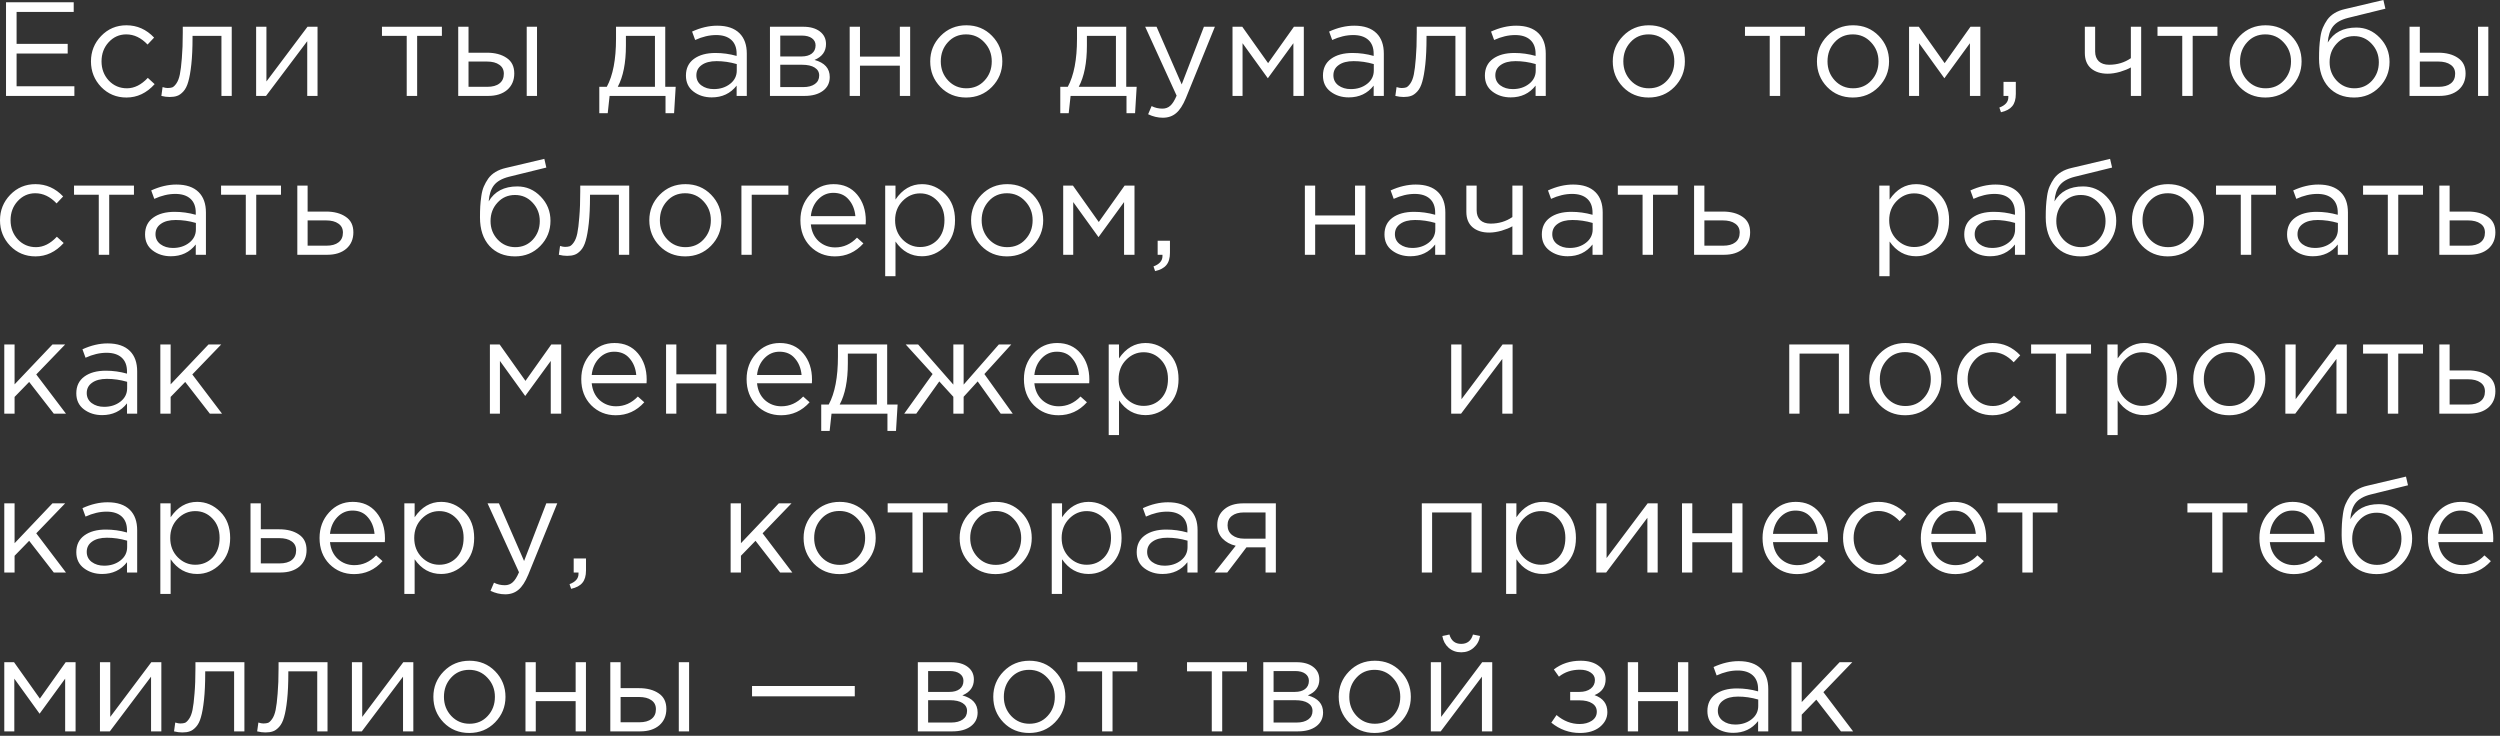 <?xml version="1.0" encoding="UTF-8"?> <svg xmlns="http://www.w3.org/2000/svg" width="299" height="88" viewBox="0 0 299 88" fill="none"><rect x="0" y="0" width="299" height="88" fill="#333333" stroke="none"/><path d="M0.72 11.472V0.272H8.816V1.424H1.984V5.248H8.096V6.4H1.984V10.32H8.896V11.472H0.72ZM15.119 11.664C13.924 11.664 12.916 11.243 12.095 10.4C11.284 9.547 10.879 8.528 10.879 7.344C10.879 6.16 11.284 5.147 12.095 4.304C12.916 3.451 13.924 3.024 15.119 3.024C16.399 3.024 17.503 3.515 18.431 4.496L17.647 5.328C16.879 4.517 16.031 4.112 15.103 4.112C14.271 4.112 13.567 4.427 12.991 5.056C12.426 5.675 12.143 6.437 12.143 7.344C12.143 8.24 12.431 9.003 13.007 9.632C13.594 10.251 14.319 10.56 15.183 10.56C16.068 10.56 16.9 10.144 17.679 9.312L18.495 10.064C17.535 11.131 16.41 11.664 15.119 11.664ZM20.292 11.6C19.972 11.6 19.641 11.557 19.3 11.472L19.444 10.416C19.689 10.491 19.886 10.528 20.036 10.528C20.27 10.528 20.462 10.501 20.612 10.448C20.761 10.384 20.921 10.229 21.092 9.984C21.273 9.728 21.412 9.371 21.508 8.912C21.604 8.453 21.684 7.803 21.748 6.96C21.822 6.117 21.86 5.093 21.86 3.888V3.2H27.716V11.472H26.484V4.288H23.028V4.48C23.028 5.739 22.98 6.811 22.884 7.696C22.788 8.581 22.665 9.275 22.516 9.776C22.377 10.277 22.18 10.667 21.924 10.944C21.668 11.221 21.417 11.397 21.172 11.472C20.937 11.557 20.644 11.6 20.292 11.6ZM30.633 11.472V3.2H31.865V9.744L36.777 3.2H37.977V11.472H36.745V4.928L31.817 11.472H30.633ZM48.643 11.472V4.288H45.683V3.2H52.851V4.288H49.891V11.472H48.643ZM54.803 11.472V3.2H56.035V6.304H58.243C59.203 6.304 59.987 6.512 60.595 6.928C61.203 7.333 61.507 7.952 61.507 8.784C61.507 9.605 61.224 10.261 60.659 10.752C60.094 11.232 59.337 11.472 58.387 11.472H54.803ZM56.035 10.384H58.275C58.904 10.384 59.39 10.251 59.731 9.984C60.083 9.717 60.259 9.328 60.259 8.816C60.259 8.347 60.078 7.989 59.715 7.744C59.363 7.488 58.867 7.36 58.227 7.36H56.035V10.384ZM62.995 11.472V3.2H64.227V11.472H62.995ZM71.676 13.536V10.384H72.572C73.308 9.029 73.676 7.115 73.676 4.64V3.2H79.564V10.384H80.812L80.62 13.536H79.596V11.472H72.908L72.684 13.536H71.676ZM73.884 10.384H78.332V4.288H74.86V5.44C74.86 7.52 74.534 9.168 73.884 10.384ZM85.125 11.648C84.282 11.648 83.557 11.419 82.949 10.96C82.341 10.501 82.037 9.861 82.037 9.04C82.037 8.176 82.357 7.509 82.997 7.04C83.637 6.571 84.496 6.336 85.573 6.336C86.426 6.336 87.269 6.453 88.101 6.688V6.432C88.101 5.707 87.888 5.152 87.461 4.768C87.034 4.384 86.432 4.192 85.653 4.192C84.842 4.192 84.005 4.389 83.141 4.784L82.773 3.776C83.797 3.307 84.8 3.072 85.781 3.072C86.954 3.072 87.845 3.376 88.453 3.984C89.029 4.56 89.317 5.371 89.317 6.416V11.472H88.101V10.24C87.365 11.179 86.373 11.648 85.125 11.648ZM85.365 10.656C86.133 10.656 86.784 10.448 87.317 10.032C87.85 9.616 88.117 9.083 88.117 8.432V7.664C87.306 7.429 86.501 7.312 85.701 7.312C84.944 7.312 84.352 7.467 83.925 7.776C83.498 8.075 83.285 8.485 83.285 9.008C83.285 9.509 83.482 9.909 83.877 10.208C84.282 10.507 84.778 10.656 85.365 10.656ZM92.087 11.472V3.2H96.087C96.908 3.2 97.564 3.387 98.055 3.76C98.545 4.133 98.791 4.635 98.791 5.264C98.791 6.149 98.332 6.784 97.415 7.168C98.631 7.499 99.239 8.181 99.239 9.216C99.239 9.909 98.967 10.459 98.423 10.864C97.879 11.269 97.148 11.472 96.231 11.472H92.087ZM93.319 10.416H96.071C96.657 10.416 97.121 10.293 97.463 10.048C97.804 9.803 97.975 9.461 97.975 9.024C97.975 8.619 97.793 8.304 97.431 8.08C97.079 7.856 96.572 7.744 95.911 7.744H93.319V10.416ZM93.319 6.752H95.863C96.375 6.752 96.78 6.64 97.079 6.416C97.388 6.181 97.543 5.851 97.543 5.424C97.543 5.072 97.399 4.789 97.111 4.576C96.823 4.363 96.417 4.256 95.895 4.256H93.319V6.752ZM101.622 11.472V3.2H102.854V6.768H107.622V3.2H108.854V11.472H107.622V7.856H102.854V11.472H101.622ZM118.63 10.4C117.798 11.243 116.769 11.664 115.542 11.664C114.315 11.664 113.291 11.243 112.47 10.4C111.659 9.557 111.254 8.539 111.254 7.344C111.254 6.16 111.665 5.147 112.486 4.304C113.318 3.451 114.347 3.024 115.574 3.024C116.801 3.024 117.825 3.445 118.646 4.288C119.467 5.131 119.878 6.149 119.878 7.344C119.878 8.528 119.462 9.547 118.63 10.4ZM115.574 10.56C116.459 10.56 117.185 10.251 117.75 9.632C118.326 9.013 118.614 8.251 118.614 7.344C118.614 6.448 118.315 5.685 117.718 5.056C117.131 4.427 116.406 4.112 115.542 4.112C114.657 4.112 113.931 4.427 113.366 5.056C112.801 5.675 112.518 6.437 112.518 7.344C112.518 8.24 112.811 9.003 113.398 9.632C113.985 10.251 114.71 10.56 115.574 10.56ZM126.81 13.536V10.384H127.706C128.442 9.029 128.81 7.115 128.81 4.64V3.2H134.698V10.384H135.946L135.754 13.536H134.73V11.472H128.042L127.818 13.536H126.81ZM129.018 10.384H133.466V4.288H129.994V5.44C129.994 7.52 129.669 9.168 129.018 10.384ZM139.076 14.08C138.478 14.08 137.892 13.941 137.316 13.664L137.732 12.688C138.126 12.891 138.558 12.992 139.028 12.992C139.401 12.992 139.716 12.875 139.972 12.64C140.228 12.416 140.478 12.016 140.724 11.44L136.964 3.2H138.324L141.332 10.096L143.988 3.2H145.3L141.828 11.744C141.476 12.587 141.086 13.184 140.66 13.536C140.233 13.899 139.705 14.08 139.076 14.08ZM147.409 11.472V3.2H148.577L151.665 7.552L154.753 3.2H155.937V11.472H154.689V5.168L151.633 9.36L148.609 5.168V11.472H147.409ZM161.314 11.648C160.471 11.648 159.746 11.419 159.138 10.96C158.53 10.501 158.226 9.861 158.226 9.04C158.226 8.176 158.546 7.509 159.186 7.04C159.826 6.571 160.685 6.336 161.762 6.336C162.615 6.336 163.458 6.453 164.29 6.688V6.432C164.29 5.707 164.077 5.152 163.65 4.768C163.223 4.384 162.621 4.192 161.842 4.192C161.031 4.192 160.194 4.389 159.33 4.784L158.962 3.776C159.986 3.307 160.989 3.072 161.97 3.072C163.143 3.072 164.034 3.376 164.642 3.984C165.218 4.56 165.506 5.371 165.506 6.416V11.472H164.29V10.24C163.554 11.179 162.562 11.648 161.314 11.648ZM161.554 10.656C162.322 10.656 162.973 10.448 163.506 10.032C164.039 9.616 164.306 9.083 164.306 8.432V7.664C163.495 7.429 162.69 7.312 161.89 7.312C161.133 7.312 160.541 7.467 160.114 7.776C159.687 8.075 159.474 8.485 159.474 9.008C159.474 9.509 159.671 9.909 160.066 10.208C160.471 10.507 160.967 10.656 161.554 10.656ZM167.876 11.6C167.556 11.6 167.225 11.557 166.884 11.472L167.028 10.416C167.273 10.491 167.47 10.528 167.62 10.528C167.854 10.528 168.046 10.501 168.196 10.448C168.345 10.384 168.505 10.229 168.676 9.984C168.857 9.728 168.996 9.371 169.092 8.912C169.188 8.453 169.268 7.803 169.332 6.96C169.406 6.117 169.444 5.093 169.444 3.888V3.2H175.3V11.472H174.068V4.288H170.612V4.48C170.612 5.739 170.564 6.811 170.468 7.696C170.372 8.581 170.249 9.275 170.1 9.776C169.961 10.277 169.764 10.667 169.508 10.944C169.252 11.221 169.001 11.397 168.756 11.472C168.521 11.557 168.228 11.6 167.876 11.6ZM180.681 11.648C179.838 11.648 179.113 11.419 178.505 10.96C177.897 10.501 177.593 9.861 177.593 9.04C177.593 8.176 177.913 7.509 178.553 7.04C179.193 6.571 180.052 6.336 181.129 6.336C181.982 6.336 182.825 6.453 183.657 6.688V6.432C183.657 5.707 183.444 5.152 183.017 4.768C182.59 4.384 181.988 4.192 181.209 4.192C180.398 4.192 179.561 4.389 178.697 4.784L178.329 3.776C179.353 3.307 180.356 3.072 181.337 3.072C182.51 3.072 183.401 3.376 184.009 3.984C184.585 4.56 184.873 5.371 184.873 6.416V11.472H183.657V10.24C182.921 11.179 181.929 11.648 180.681 11.648ZM180.921 10.656C181.689 10.656 182.34 10.448 182.873 10.032C183.406 9.616 183.673 9.083 183.673 8.432V7.664C182.862 7.429 182.057 7.312 181.257 7.312C180.5 7.312 179.908 7.467 179.481 7.776C179.054 8.075 178.841 8.485 178.841 9.008C178.841 9.509 179.038 9.909 179.433 10.208C179.838 10.507 180.334 10.656 180.921 10.656ZM200.263 10.4C199.431 11.243 198.402 11.664 197.175 11.664C195.948 11.664 194.924 11.243 194.103 10.4C193.292 9.557 192.887 8.539 192.887 7.344C192.887 6.16 193.298 5.147 194.119 4.304C194.951 3.451 195.98 3.024 197.207 3.024C198.434 3.024 199.458 3.445 200.279 4.288C201.1 5.131 201.511 6.149 201.511 7.344C201.511 8.528 201.095 9.547 200.263 10.4ZM197.207 10.56C198.092 10.56 198.818 10.251 199.383 9.632C199.959 9.013 200.247 8.251 200.247 7.344C200.247 6.448 199.948 5.685 199.351 5.056C198.764 4.427 198.039 4.112 197.175 4.112C196.29 4.112 195.564 4.427 194.999 5.056C194.434 5.675 194.151 6.437 194.151 7.344C194.151 8.24 194.444 9.003 195.031 9.632C195.618 10.251 196.343 10.56 197.207 10.56ZM211.659 11.472V4.288H208.699V3.2H215.867V4.288H212.907V11.472H211.659ZM224.683 10.4C223.851 11.243 222.822 11.664 221.595 11.664C220.369 11.664 219.345 11.243 218.523 10.4C217.713 9.557 217.307 8.539 217.307 7.344C217.307 6.16 217.718 5.147 218.539 4.304C219.371 3.451 220.401 3.024 221.627 3.024C222.854 3.024 223.878 3.445 224.699 4.288C225.521 5.131 225.931 6.149 225.931 7.344C225.931 8.528 225.515 9.547 224.683 10.4ZM221.627 10.56C222.513 10.56 223.238 10.251 223.803 9.632C224.379 9.013 224.667 8.251 224.667 7.344C224.667 6.448 224.369 5.685 223.771 5.056C223.185 4.427 222.459 4.112 221.595 4.112C220.71 4.112 219.985 4.427 219.419 5.056C218.854 5.675 218.571 6.437 218.571 7.344C218.571 8.24 218.865 9.003 219.451 9.632C220.038 10.251 220.763 10.56 221.627 10.56ZM228.323 11.472V3.2H229.491L232.579 7.552L235.667 3.2H236.851V11.472H235.603V5.168L232.547 9.36L229.523 5.168V11.472H228.323ZM239.316 13.424L239.124 12.864C239.839 12.597 240.196 12.187 240.196 11.632V11.472H239.62V9.792H241.092V11.232C241.092 11.872 240.948 12.363 240.66 12.704C240.383 13.045 239.935 13.285 239.316 13.424ZM254.851 11.472V8.064C254.52 8.256 254.088 8.432 253.555 8.592C253.022 8.741 252.531 8.816 252.083 8.816C251.251 8.816 250.584 8.603 250.083 8.176C249.592 7.749 249.347 7.136 249.347 6.336V3.2H250.579V6.16C250.579 6.651 250.723 7.04 251.011 7.328C251.31 7.605 251.72 7.744 252.243 7.744C253.224 7.744 254.094 7.483 254.851 6.96V3.2H256.083V11.472H254.851ZM260.997 11.472V4.288H258.037V3.2H265.205V4.288H262.245V11.472H260.997ZM274.021 10.4C273.189 11.243 272.16 11.664 270.933 11.664C269.707 11.664 268.683 11.243 267.861 10.4C267.051 9.557 266.645 8.539 266.645 7.344C266.645 6.16 267.056 5.147 267.877 4.304C268.709 3.451 269.739 3.024 270.965 3.024C272.192 3.024 273.216 3.445 274.037 4.288C274.859 5.131 275.269 6.149 275.269 7.344C275.269 8.528 274.853 9.547 274.021 10.4ZM270.965 10.56C271.851 10.56 272.576 10.251 273.141 9.632C273.717 9.013 274.005 8.251 274.005 7.344C274.005 6.448 273.707 5.685 273.109 5.056C272.523 4.427 271.797 4.112 270.933 4.112C270.048 4.112 269.323 4.427 268.757 5.056C268.192 5.675 267.909 6.437 267.909 7.344C267.909 8.24 268.203 9.003 268.789 9.632C269.376 10.251 270.101 10.56 270.965 10.56ZM281.549 11.664C280.28 11.664 279.261 11.248 278.493 10.416C277.736 9.573 277.357 8.437 277.357 7.008C277.357 6.485 277.368 6.043 277.389 5.68C277.41 5.307 277.453 4.896 277.517 4.448C277.581 4 277.682 3.616 277.821 3.296C277.96 2.976 278.136 2.661 278.349 2.352C278.573 2.043 278.861 1.781 279.213 1.568C279.565 1.355 279.976 1.195 280.445 1.088L285.053 -7.62939e-05L285.293 1.04L280.813 2.144C279.981 2.357 279.384 2.699 279.021 3.168C278.669 3.627 278.461 4.267 278.397 5.088C279.101 3.893 280.242 3.296 281.821 3.296C282.909 3.296 283.842 3.701 284.621 4.512C285.4 5.312 285.789 6.277 285.789 7.408C285.789 8.581 285.384 9.584 284.573 10.416C283.762 11.248 282.754 11.664 281.549 11.664ZM281.581 10.56C282.424 10.56 283.122 10.261 283.677 9.664C284.232 9.056 284.509 8.315 284.509 7.44C284.509 6.576 284.221 5.84 283.645 5.232C283.08 4.624 282.381 4.32 281.549 4.32C280.706 4.32 280.008 4.624 279.453 5.232C278.898 5.829 278.621 6.565 278.621 7.44C278.621 8.304 278.904 9.04 279.469 9.648C280.045 10.256 280.749 10.56 281.581 10.56ZM288.18 11.472V3.2H289.412V6.304H291.62C292.58 6.304 293.364 6.512 293.972 6.928C294.58 7.333 294.884 7.952 294.884 8.784C294.884 9.605 294.602 10.261 294.036 10.752C293.471 11.232 292.714 11.472 291.764 11.472H288.18ZM289.412 10.384H291.652C292.282 10.384 292.767 10.251 293.108 9.984C293.46 9.717 293.636 9.328 293.636 8.816C293.636 8.347 293.455 7.989 293.092 7.744C292.74 7.488 292.244 7.36 291.604 7.36H289.412V10.384ZM296.372 11.472V3.2H297.604V11.472H296.372ZM4.24 30.664C3.046 30.664 2.038 30.243 1.216 29.4C0.406 28.547 0 27.528 0 26.344C0 25.16 0.406 24.147 1.216 23.304C2.038 22.451 3.046 22.024 4.24 22.024C5.52 22.024 6.624 22.515 7.552 23.496L6.768 24.328C6 23.517 5.152 23.112 4.224 23.112C3.392 23.112 2.688 23.427 2.112 24.056C1.547 24.675 1.264 25.437 1.264 26.344C1.264 27.24 1.552 28.003 2.128 28.632C2.715 29.251 3.44 29.56 4.304 29.56C5.19 29.56 6.022 29.144 6.8 28.312L7.616 29.064C6.656 30.131 5.531 30.664 4.24 30.664ZM11.813 30.472V23.288H8.853V22.2H16.021V23.288H13.061V30.472H11.813ZM20.437 30.648C19.594 30.648 18.869 30.419 18.261 29.96C17.653 29.501 17.349 28.861 17.349 28.04C17.349 27.176 17.669 26.509 18.309 26.04C18.949 25.571 19.808 25.336 20.885 25.336C21.738 25.336 22.581 25.453 23.413 25.688V25.432C23.413 24.707 23.2 24.152 22.773 23.768C22.346 23.384 21.744 23.192 20.965 23.192C20.154 23.192 19.317 23.389 18.453 23.784L18.085 22.776C19.109 22.307 20.111 22.072 21.093 22.072C22.266 22.072 23.157 22.376 23.765 22.984C24.341 23.56 24.629 24.371 24.629 25.416V30.472H23.413V29.24C22.677 30.179 21.685 30.648 20.437 30.648ZM20.677 29.656C21.445 29.656 22.096 29.448 22.629 29.032C23.162 28.616 23.429 28.083 23.429 27.432V26.664C22.618 26.429 21.813 26.312 21.013 26.312C20.256 26.312 19.663 26.467 19.237 26.776C18.81 27.075 18.597 27.485 18.597 28.008C18.597 28.509 18.794 28.909 19.189 29.208C19.594 29.507 20.09 29.656 20.677 29.656ZM29.398 30.472V23.288H26.439V22.2H33.606V23.288H30.646V30.472H29.398ZM35.559 30.472V22.2H36.791V25.304H38.998C39.959 25.304 40.742 25.512 41.35 25.928C41.959 26.333 42.263 26.952 42.263 27.784C42.263 28.605 41.98 29.261 41.414 29.752C40.849 30.232 40.092 30.472 39.142 30.472H35.559ZM36.791 29.384H39.031C39.66 29.384 40.145 29.251 40.486 28.984C40.839 28.717 41.014 28.328 41.014 27.816C41.014 27.347 40.833 26.989 40.471 26.744C40.118 26.488 39.623 26.36 38.983 26.36H36.791V29.384ZM61.597 30.664C60.328 30.664 59.309 30.248 58.541 29.416C57.784 28.573 57.406 27.437 57.406 26.008C57.406 25.485 57.416 25.043 57.438 24.68C57.459 24.307 57.502 23.896 57.566 23.448C57.63 23 57.731 22.616 57.87 22.296C58.008 21.976 58.184 21.661 58.398 21.352C58.621 21.043 58.91 20.781 59.261 20.568C59.614 20.355 60.024 20.195 60.493 20.088L65.102 19L65.341 20.04L60.861 21.144C60.029 21.357 59.432 21.699 59.069 22.168C58.718 22.627 58.51 23.267 58.446 24.088C59.15 22.893 60.291 22.296 61.87 22.296C62.958 22.296 63.891 22.701 64.669 23.512C65.448 24.312 65.838 25.277 65.838 26.408C65.838 27.581 65.432 28.584 64.621 29.416C63.811 30.248 62.803 30.664 61.597 30.664ZM61.63 29.56C62.472 29.56 63.171 29.261 63.725 28.664C64.28 28.056 64.558 27.315 64.558 26.44C64.558 25.576 64.269 24.84 63.694 24.232C63.128 23.624 62.429 23.32 61.597 23.32C60.755 23.32 60.056 23.624 59.502 24.232C58.947 24.829 58.669 25.565 58.669 26.44C58.669 27.304 58.952 28.04 59.517 28.648C60.093 29.256 60.797 29.56 61.63 29.56ZM67.829 30.6C67.509 30.6 67.178 30.557 66.837 30.472L66.981 29.416C67.226 29.491 67.424 29.528 67.573 29.528C67.808 29.528 68 29.501 68.149 29.448C68.298 29.384 68.458 29.229 68.629 28.984C68.81 28.728 68.949 28.371 69.045 27.912C69.141 27.453 69.221 26.803 69.285 25.96C69.36 25.117 69.397 24.093 69.397 22.888V22.2H75.253V30.472H74.021V23.288H70.565V23.48C70.565 24.739 70.517 25.811 70.421 26.696C70.325 27.581 70.202 28.275 70.053 28.776C69.914 29.277 69.717 29.667 69.461 29.944C69.205 30.221 68.954 30.397 68.709 30.472C68.474 30.557 68.181 30.6 67.829 30.6ZM85.034 29.4C84.202 30.243 83.173 30.664 81.946 30.664C80.719 30.664 79.695 30.243 78.874 29.4C78.064 28.557 77.658 27.539 77.658 26.344C77.658 25.16 78.069 24.147 78.89 23.304C79.722 22.451 80.751 22.024 81.978 22.024C83.205 22.024 84.229 22.445 85.05 23.288C85.871 24.131 86.282 25.149 86.282 26.344C86.282 27.528 85.866 28.547 85.034 29.4ZM81.978 29.56C82.864 29.56 83.589 29.251 84.154 28.632C84.73 28.013 85.018 27.251 85.018 26.344C85.018 25.448 84.719 24.685 84.122 24.056C83.535 23.427 82.81 23.112 81.946 23.112C81.061 23.112 80.335 23.427 79.77 24.056C79.205 24.675 78.922 25.437 78.922 26.344C78.922 27.24 79.216 28.003 79.802 28.632C80.389 29.251 81.114 29.56 81.978 29.56ZM88.674 30.472V22.2H94.29V23.288H89.906V30.472H88.674ZM99.856 30.664C98.694 30.664 97.712 30.264 96.912 29.464C96.123 28.653 95.728 27.613 95.728 26.344C95.728 25.139 96.107 24.12 96.864 23.288C97.621 22.445 98.566 22.024 99.696 22.024C100.88 22.024 101.819 22.44 102.512 23.272C103.205 24.104 103.552 25.149 103.552 26.408C103.552 26.568 103.547 26.712 103.536 26.84H96.976C97.061 27.683 97.376 28.355 97.92 28.856C98.475 29.347 99.131 29.592 99.888 29.592C100.88 29.592 101.749 29.203 102.496 28.424L103.264 29.112C102.336 30.147 101.2 30.664 99.856 30.664ZM96.976 25.848H102.304C102.229 25.048 101.963 24.387 101.504 23.864C101.056 23.331 100.443 23.064 99.664 23.064C98.96 23.064 98.358 23.325 97.856 23.848C97.355 24.371 97.061 25.037 96.976 25.848ZM105.869 33.032V22.2H107.101V23.864C107.933 22.637 108.989 22.024 110.269 22.024C111.325 22.024 112.248 22.419 113.037 23.208C113.826 23.987 114.221 25.032 114.221 26.344C114.221 27.635 113.826 28.675 113.037 29.464C112.248 30.253 111.325 30.648 110.269 30.648C108.968 30.648 107.912 30.061 107.101 28.888V33.032H105.869ZM110.045 29.544C110.877 29.544 111.57 29.256 112.125 28.68C112.68 28.093 112.957 27.309 112.957 26.328C112.957 25.379 112.674 24.611 112.109 24.024C111.544 23.427 110.856 23.128 110.045 23.128C109.245 23.128 108.546 23.432 107.949 24.04C107.352 24.648 107.053 25.416 107.053 26.344C107.053 27.272 107.352 28.04 107.949 28.648C108.546 29.245 109.245 29.544 110.045 29.544ZM123.518 29.4C122.686 30.243 121.657 30.664 120.43 30.664C119.203 30.664 118.179 30.243 117.358 29.4C116.547 28.557 116.142 27.539 116.142 26.344C116.142 25.16 116.553 24.147 117.374 23.304C118.206 22.451 119.235 22.024 120.462 22.024C121.689 22.024 122.713 22.445 123.534 23.288C124.355 24.131 124.766 25.149 124.766 26.344C124.766 27.528 124.35 28.547 123.518 29.4ZM120.462 29.56C121.347 29.56 122.073 29.251 122.638 28.632C123.214 28.013 123.502 27.251 123.502 26.344C123.502 25.448 123.203 24.685 122.606 24.056C122.019 23.427 121.294 23.112 120.43 23.112C119.545 23.112 118.819 23.427 118.254 24.056C117.689 24.675 117.406 25.437 117.406 26.344C117.406 27.24 117.699 28.003 118.286 28.632C118.873 29.251 119.598 29.56 120.462 29.56ZM127.158 30.472V22.2H128.326L131.414 26.552L134.502 22.2H135.686V30.472H134.438V24.168L131.382 28.36L128.358 24.168V30.472H127.158ZM138.151 32.424L137.959 31.864C138.674 31.597 139.031 31.187 139.031 30.632V30.472H138.455V28.792H139.927V30.232C139.927 30.872 139.783 31.363 139.495 31.704C139.218 32.045 138.77 32.285 138.151 32.424ZM156.062 30.472V22.2H157.294V25.768H162.062V22.2H163.294V30.472H162.062V26.856H157.294V30.472H156.062ZM168.671 30.648C167.828 30.648 167.103 30.419 166.495 29.96C165.887 29.501 165.583 28.861 165.583 28.04C165.583 27.176 165.903 26.509 166.543 26.04C167.183 25.571 168.041 25.336 169.119 25.336C169.972 25.336 170.815 25.453 171.647 25.688V25.432C171.647 24.707 171.433 24.152 171.007 23.768C170.58 23.384 169.977 23.192 169.199 23.192C168.388 23.192 167.551 23.389 166.687 23.784L166.319 22.776C167.343 22.307 168.345 22.072 169.327 22.072C170.5 22.072 171.391 22.376 171.999 22.984C172.575 23.56 172.863 24.371 172.863 25.416V30.472H171.647V29.24C170.911 30.179 169.919 30.648 168.671 30.648ZM168.911 29.656C169.679 29.656 170.329 29.448 170.863 29.032C171.396 28.616 171.663 28.083 171.663 27.432V26.664C170.852 26.429 170.047 26.312 169.247 26.312C168.489 26.312 167.897 26.467 167.471 26.776C167.044 27.075 166.831 27.485 166.831 28.008C166.831 28.509 167.028 28.909 167.423 29.208C167.828 29.507 168.324 29.656 168.911 29.656ZM180.88 30.472V27.064C180.55 27.256 180.118 27.432 179.584 27.592C179.051 27.741 178.56 27.816 178.112 27.816C177.28 27.816 176.614 27.603 176.112 27.176C175.622 26.749 175.376 26.136 175.376 25.336V22.2H176.608V25.16C176.608 25.651 176.752 26.04 177.04 26.328C177.339 26.605 177.75 26.744 178.272 26.744C179.254 26.744 180.123 26.483 180.88 25.96V22.2H182.112V30.472H180.88ZM187.491 30.648C186.648 30.648 185.923 30.419 185.315 29.96C184.707 29.501 184.403 28.861 184.403 28.04C184.403 27.176 184.723 26.509 185.363 26.04C186.003 25.571 186.861 25.336 187.939 25.336C188.792 25.336 189.635 25.453 190.467 25.688V25.432C190.467 24.707 190.253 24.152 189.827 23.768C189.4 23.384 188.797 23.192 188.019 23.192C187.208 23.192 186.371 23.389 185.507 23.784L185.139 22.776C186.163 22.307 187.165 22.072 188.147 22.072C189.32 22.072 190.211 22.376 190.819 22.984C191.395 23.56 191.683 24.371 191.683 25.416V30.472H190.467V29.24C189.731 30.179 188.739 30.648 187.491 30.648ZM187.731 29.656C188.499 29.656 189.149 29.448 189.683 29.032C190.216 28.616 190.483 28.083 190.483 27.432V26.664C189.672 26.429 188.867 26.312 188.067 26.312C187.309 26.312 186.717 26.467 186.291 26.776C185.864 27.075 185.651 27.485 185.651 28.008C185.651 28.509 185.848 28.909 186.243 29.208C186.648 29.507 187.144 29.656 187.731 29.656ZM196.452 30.472V23.288H193.492V22.2H200.66V23.288H197.7V30.472H196.452ZM202.612 30.472V22.2H203.844V25.304H206.052C207.012 25.304 207.796 25.512 208.404 25.928C209.012 26.333 209.316 26.952 209.316 27.784C209.316 28.605 209.034 29.261 208.468 29.752C207.903 30.232 207.146 30.472 206.196 30.472H202.612ZM203.844 29.384H206.084C206.714 29.384 207.199 29.251 207.54 28.984C207.892 28.717 208.068 28.328 208.068 27.816C208.068 27.347 207.887 26.989 207.524 26.744C207.172 26.488 206.676 26.36 206.036 26.36H203.844V29.384ZM224.763 33.032V22.2H225.995V23.864C226.827 22.637 227.883 22.024 229.163 22.024C230.219 22.024 231.142 22.419 231.931 23.208C232.721 23.987 233.115 25.032 233.115 26.344C233.115 27.635 232.721 28.675 231.931 29.464C231.142 30.253 230.219 30.648 229.163 30.648C227.862 30.648 226.806 30.061 225.995 28.888V33.032H224.763ZM228.939 29.544C229.771 29.544 230.465 29.256 231.019 28.68C231.574 28.093 231.851 27.309 231.851 26.328C231.851 25.379 231.569 24.611 231.003 24.024C230.438 23.427 229.75 23.128 228.939 23.128C228.139 23.128 227.441 23.432 226.843 24.04C226.246 24.648 225.947 25.416 225.947 26.344C225.947 27.272 226.246 28.04 226.843 28.648C227.441 29.245 228.139 29.544 228.939 29.544ZM238.012 30.648C237.17 30.648 236.444 30.419 235.836 29.96C235.228 29.501 234.924 28.861 234.924 28.04C234.924 27.176 235.244 26.509 235.884 26.04C236.524 25.571 237.383 25.336 238.46 25.336C239.314 25.336 240.156 25.453 240.988 25.688V25.432C240.988 24.707 240.775 24.152 240.348 23.768C239.922 23.384 239.319 23.192 238.54 23.192C237.73 23.192 236.892 23.389 236.028 23.784L235.66 22.776C236.684 22.307 237.687 22.072 238.668 22.072C239.842 22.072 240.732 22.376 241.34 22.984C241.916 23.56 242.204 24.371 242.204 25.416V30.472H240.988V29.24C240.252 30.179 239.26 30.648 238.012 30.648ZM238.252 29.656C239.02 29.656 239.671 29.448 240.204 29.032C240.738 28.616 241.004 28.083 241.004 27.432V26.664C240.194 26.429 239.388 26.312 238.588 26.312C237.831 26.312 237.239 26.467 236.812 26.776C236.386 27.075 236.172 27.485 236.172 28.008C236.172 28.509 236.37 28.909 236.764 29.208C237.17 29.507 237.666 29.656 238.252 29.656ZM248.862 30.664C247.593 30.664 246.574 30.248 245.806 29.416C245.049 28.573 244.67 27.437 244.67 26.008C244.67 25.485 244.681 25.043 244.702 24.68C244.723 24.307 244.766 23.896 244.83 23.448C244.894 23 244.995 22.616 245.134 22.296C245.273 21.976 245.449 21.661 245.662 21.352C245.886 21.043 246.174 20.781 246.526 20.568C246.878 20.355 247.289 20.195 247.758 20.088L252.366 19L252.606 20.04L248.126 21.144C247.294 21.357 246.697 21.699 246.334 22.168C245.982 22.627 245.774 23.267 245.71 24.088C246.414 22.893 247.555 22.296 249.134 22.296C250.222 22.296 251.155 22.701 251.934 23.512C252.713 24.312 253.102 25.277 253.102 26.408C253.102 27.581 252.697 28.584 251.886 29.416C251.075 30.248 250.067 30.664 248.862 30.664ZM248.894 29.56C249.737 29.56 250.435 29.261 250.99 28.664C251.545 28.056 251.822 27.315 251.822 26.44C251.822 25.576 251.534 24.84 250.958 24.232C250.393 23.624 249.694 23.32 248.862 23.32C248.019 23.32 247.321 23.624 246.766 24.232C246.211 24.829 245.934 25.565 245.934 26.44C245.934 27.304 246.217 28.04 246.782 28.648C247.358 29.256 248.062 29.56 248.894 29.56ZM262.357 29.4C261.525 30.243 260.496 30.664 259.269 30.664C258.043 30.664 257.019 30.243 256.197 29.4C255.387 28.557 254.981 27.539 254.981 26.344C254.981 25.16 255.392 24.147 256.213 23.304C257.045 22.451 258.075 22.024 259.301 22.024C260.528 22.024 261.552 22.445 262.373 23.288C263.195 24.131 263.605 25.149 263.605 26.344C263.605 27.528 263.189 28.547 262.357 29.4ZM259.301 29.56C260.187 29.56 260.912 29.251 261.477 28.632C262.053 28.013 262.341 27.251 262.341 26.344C262.341 25.448 262.043 24.685 261.445 24.056C260.859 23.427 260.133 23.112 259.269 23.112C258.384 23.112 257.659 23.427 257.093 24.056C256.528 24.675 256.245 25.437 256.245 26.344C256.245 27.24 256.539 28.003 257.125 28.632C257.712 29.251 258.437 29.56 259.301 29.56ZM267.997 30.472V23.288H265.037V22.2H272.205V23.288H269.245V30.472H267.997ZM276.621 30.648C275.779 30.648 275.053 30.419 274.445 29.96C273.837 29.501 273.533 28.861 273.533 28.04C273.533 27.176 273.853 26.509 274.493 26.04C275.133 25.571 275.992 25.336 277.069 25.336C277.923 25.336 278.765 25.453 279.597 25.688V25.432C279.597 24.707 279.384 24.152 278.957 23.768C278.531 23.384 277.928 23.192 277.149 23.192C276.339 23.192 275.501 23.389 274.637 23.784L274.269 22.776C275.293 22.307 276.296 22.072 277.277 22.072C278.451 22.072 279.341 22.376 279.949 22.984C280.525 23.56 280.813 24.371 280.813 25.416V30.472H279.597V29.24C278.861 30.179 277.869 30.648 276.621 30.648ZM276.861 29.656C277.629 29.656 278.28 29.448 278.813 29.032C279.347 28.616 279.613 28.083 279.613 27.432V26.664C278.803 26.429 277.997 26.312 277.197 26.312C276.44 26.312 275.848 26.467 275.421 26.776C274.995 27.075 274.781 27.485 274.781 28.008C274.781 28.509 274.979 28.909 275.373 29.208C275.779 29.507 276.275 29.656 276.861 29.656ZM285.583 30.472V23.288H282.623V22.2H289.791V23.288H286.831V30.472H285.583ZM291.743 30.472V22.2H292.975V25.304H295.183C296.143 25.304 296.927 25.512 297.535 25.928C298.143 26.333 298.447 26.952 298.447 27.784C298.447 28.605 298.164 29.261 297.599 29.752C297.034 30.232 296.276 30.472 295.327 30.472H291.743ZM292.975 29.384H295.215C295.844 29.384 296.33 29.251 296.671 28.984C297.023 28.717 297.199 28.328 297.199 27.816C297.199 27.347 297.018 26.989 296.655 26.744C296.303 26.488 295.807 26.36 295.167 26.36H292.975V29.384ZM0.512 49.472V41.2H1.744V45.968L6.272 41.2H7.792L4.336 44.784L7.888 49.472H6.432L3.488 45.68L1.744 47.472V49.472H0.512ZM12.214 49.648C11.372 49.648 10.646 49.419 10.038 48.96C9.43 48.501 9.126 47.861 9.126 47.04C9.126 46.176 9.446 45.509 10.086 45.04C10.726 44.571 11.585 44.336 12.662 44.336C13.516 44.336 14.358 44.453 15.19 44.688V44.432C15.19 43.707 14.977 43.152 14.55 42.768C14.124 42.384 13.521 42.192 12.742 42.192C11.932 42.192 11.094 42.389 10.23 42.784L9.862 41.776C10.886 41.307 11.889 41.072 12.87 41.072C14.044 41.072 14.934 41.376 15.542 41.984C16.118 42.56 16.406 43.371 16.406 44.416V49.472H15.19V48.24C14.454 49.179 13.462 49.648 12.214 49.648ZM12.454 48.656C13.222 48.656 13.873 48.448 14.406 48.032C14.94 47.616 15.206 47.083 15.206 46.432V45.664C14.396 45.429 13.59 45.312 12.79 45.312C12.033 45.312 11.441 45.467 11.014 45.776C10.588 46.075 10.374 46.485 10.374 47.008C10.374 47.509 10.572 47.909 10.966 48.208C11.372 48.507 11.868 48.656 12.454 48.656ZM19.176 49.472V41.2H20.408V45.968L24.936 41.2H26.456L23 44.784L26.552 49.472H25.096L22.152 45.68L20.408 47.472V49.472H19.176ZM58.591 49.472V41.2H59.759L62.847 45.552L65.935 41.2H67.119V49.472H65.871V43.168L62.815 47.36L59.791 43.168V49.472H58.591ZM73.648 49.664C72.486 49.664 71.504 49.264 70.704 48.464C69.915 47.653 69.52 46.613 69.52 45.344C69.52 44.139 69.899 43.12 70.656 42.288C71.414 41.445 72.358 41.024 73.488 41.024C74.672 41.024 75.611 41.44 76.304 42.272C76.998 43.104 77.344 44.149 77.344 45.408C77.344 45.568 77.339 45.712 77.328 45.84H70.768C70.854 46.683 71.168 47.355 71.712 47.856C72.267 48.347 72.923 48.592 73.68 48.592C74.672 48.592 75.542 48.203 76.288 47.424L77.056 48.112C76.128 49.147 74.992 49.664 73.648 49.664ZM70.768 44.848H76.096C76.022 44.048 75.755 43.387 75.296 42.864C74.848 42.331 74.235 42.064 73.456 42.064C72.752 42.064 72.15 42.325 71.648 42.848C71.147 43.371 70.854 44.037 70.768 44.848ZM79.661 49.472V41.2H80.893V44.768H85.661V41.2H86.893V49.472H85.661V45.856H80.893V49.472H79.661ZM93.421 49.664C92.259 49.664 91.277 49.264 90.477 48.464C89.688 47.653 89.293 46.613 89.293 45.344C89.293 44.139 89.672 43.12 90.429 42.288C91.187 41.445 92.131 41.024 93.261 41.024C94.445 41.024 95.384 41.44 96.077 42.272C96.771 43.104 97.117 44.149 97.117 45.408C97.117 45.568 97.112 45.712 97.101 45.84H90.541C90.627 46.683 90.941 47.355 91.485 47.856C92.04 48.347 92.696 48.592 93.453 48.592C94.445 48.592 95.315 48.203 96.061 47.424L96.829 48.112C95.901 49.147 94.765 49.664 93.421 49.664ZM90.541 44.848H95.869C95.795 44.048 95.528 43.387 95.069 42.864C94.621 42.331 94.008 42.064 93.229 42.064C92.525 42.064 91.923 42.325 91.421 42.848C90.92 43.371 90.627 44.037 90.541 44.848ZM98.218 51.536V48.384H99.114C99.85 47.029 100.218 45.115 100.218 42.64V41.2H106.106V48.384H107.354L107.162 51.536H106.138V49.472H99.45L99.226 51.536H98.218ZM100.426 48.384H104.874V42.288H101.402V43.44C101.402 45.52 101.077 47.168 100.426 48.384ZM108.147 49.472L111.539 44.736L108.323 41.2H109.811L114.019 46V41.2H115.251V46L119.459 41.2H120.947L117.731 44.736L121.123 49.472H119.683L116.931 45.616L115.251 47.456V49.472H114.019V47.456L112.339 45.616L109.587 49.472H108.147ZM126.589 49.664C125.426 49.664 124.445 49.264 123.645 48.464C122.856 47.653 122.461 46.613 122.461 45.344C122.461 44.139 122.84 43.12 123.597 42.288C124.354 41.445 125.298 41.024 126.429 41.024C127.613 41.024 128.552 41.44 129.245 42.272C129.938 43.104 130.285 44.149 130.285 45.408C130.285 45.568 130.28 45.712 130.269 45.84H123.709C123.794 46.683 124.109 47.355 124.653 47.856C125.208 48.347 125.864 48.592 126.621 48.592C127.613 48.592 128.482 48.203 129.229 47.424L129.997 48.112C129.069 49.147 127.933 49.664 126.589 49.664ZM123.709 44.848H129.037C128.962 44.048 128.696 43.387 128.237 42.864C127.789 42.331 127.176 42.064 126.397 42.064C125.693 42.064 125.09 42.325 124.589 42.848C124.088 43.371 123.794 44.037 123.709 44.848ZM132.602 52.032V41.2H133.834V42.864C134.666 41.637 135.722 41.024 137.002 41.024C138.058 41.024 138.98 41.419 139.77 42.208C140.559 42.987 140.954 44.032 140.954 45.344C140.954 46.635 140.559 47.675 139.77 48.464C138.98 49.253 138.058 49.648 137.002 49.648C135.7 49.648 134.644 49.061 133.834 47.888V52.032H132.602ZM136.778 48.544C137.61 48.544 138.303 48.256 138.858 47.68C139.412 47.093 139.69 46.309 139.69 45.328C139.69 44.379 139.407 43.611 138.842 43.024C138.276 42.427 137.588 42.128 136.778 42.128C135.978 42.128 135.279 42.432 134.682 43.04C134.084 43.648 133.786 44.416 133.786 45.344C133.786 46.272 134.084 47.04 134.682 47.648C135.279 48.245 135.978 48.544 136.778 48.544ZM173.563 49.472V41.2H174.795V47.744L179.707 41.2H180.907V49.472H179.675V42.928L174.747 49.472H173.563ZM213.994 49.472V41.2H221.162V49.472H219.93V42.288H215.226V49.472H213.994ZM230.94 48.4C230.108 49.243 229.079 49.664 227.852 49.664C226.625 49.664 225.601 49.243 224.78 48.4C223.969 47.557 223.564 46.539 223.564 45.344C223.564 44.16 223.975 43.147 224.796 42.304C225.628 41.451 226.657 41.024 227.884 41.024C229.111 41.024 230.135 41.445 230.956 42.288C231.777 43.131 232.188 44.149 232.188 45.344C232.188 46.528 231.772 47.547 230.94 48.4ZM227.884 48.56C228.769 48.56 229.495 48.251 230.06 47.632C230.636 47.013 230.924 46.251 230.924 45.344C230.924 44.448 230.625 43.685 230.028 43.056C229.441 42.427 228.716 42.112 227.852 42.112C226.967 42.112 226.241 42.427 225.676 43.056C225.111 43.675 224.828 44.437 224.828 45.344C224.828 46.24 225.121 47.003 225.708 47.632C226.295 48.251 227.02 48.56 227.884 48.56ZM238.308 49.664C237.113 49.664 236.105 49.243 235.284 48.4C234.473 47.547 234.068 46.528 234.068 45.344C234.068 44.16 234.473 43.147 235.284 42.304C236.105 41.451 237.113 41.024 238.308 41.024C239.588 41.024 240.692 41.515 241.62 42.496L240.836 43.328C240.068 42.517 239.22 42.112 238.292 42.112C237.46 42.112 236.756 42.427 236.18 43.056C235.614 43.675 235.332 44.437 235.332 45.344C235.332 46.24 235.62 47.003 236.196 47.632C236.782 48.251 237.508 48.56 238.372 48.56C239.257 48.56 240.089 48.144 240.868 47.312L241.684 48.064C240.724 49.131 239.598 49.664 238.308 49.664ZM245.88 49.472V42.288H242.92V41.2H250.088V42.288H247.128V49.472H245.88ZM252.04 52.032V41.2H253.272V42.864C254.104 41.637 255.16 41.024 256.44 41.024C257.496 41.024 258.419 41.419 259.208 42.208C259.998 42.987 260.392 44.032 260.392 45.344C260.392 46.635 259.998 47.675 259.208 48.464C258.419 49.253 257.496 49.648 256.44 49.648C255.139 49.648 254.083 49.061 253.272 47.888V52.032H252.04ZM256.216 48.544C257.048 48.544 257.742 48.256 258.296 47.68C258.851 47.093 259.128 46.309 259.128 45.328C259.128 44.379 258.846 43.611 258.28 43.024C257.715 42.427 257.027 42.128 256.216 42.128C255.416 42.128 254.718 42.432 254.12 43.04C253.523 43.648 253.224 44.416 253.224 45.344C253.224 46.272 253.523 47.04 254.12 47.648C254.718 48.245 255.416 48.544 256.216 48.544ZM269.689 48.4C268.857 49.243 267.828 49.664 266.601 49.664C265.375 49.664 264.351 49.243 263.529 48.4C262.719 47.557 262.313 46.539 262.313 45.344C262.313 44.16 262.724 43.147 263.545 42.304C264.377 41.451 265.407 41.024 266.633 41.024C267.86 41.024 268.884 41.445 269.705 42.288C270.527 43.131 270.937 44.149 270.937 45.344C270.937 46.528 270.521 47.547 269.689 48.4ZM266.633 48.56C267.519 48.56 268.244 48.251 268.809 47.632C269.385 47.013 269.673 46.251 269.673 45.344C269.673 44.448 269.375 43.685 268.777 43.056C268.191 42.427 267.465 42.112 266.601 42.112C265.716 42.112 264.991 42.427 264.425 43.056C263.86 43.675 263.577 44.437 263.577 45.344C263.577 46.24 263.871 47.003 264.457 47.632C265.044 48.251 265.769 48.56 266.633 48.56ZM273.329 49.472V41.2H274.561V47.744L279.473 41.2H280.673V49.472H279.441V42.928L274.513 49.472H273.329ZM285.583 49.472V42.288H282.623V41.2H289.791V42.288H286.831V49.472H285.583ZM291.743 49.472V41.2H292.975V44.304H295.183C296.143 44.304 296.927 44.512 297.535 44.928C298.143 45.333 298.447 45.952 298.447 46.784C298.447 47.605 298.164 48.261 297.599 48.752C297.034 49.232 296.276 49.472 295.327 49.472H291.743ZM292.975 48.384H295.215C295.844 48.384 296.33 48.251 296.671 47.984C297.023 47.717 297.199 47.328 297.199 46.816C297.199 46.347 297.018 45.989 296.655 45.744C296.303 45.488 295.807 45.36 295.167 45.36H292.975V48.384ZM0.512 68.472V60.2H1.744V64.968L6.272 60.2H7.792L4.336 63.784L7.888 68.472H6.432L3.488 64.68L1.744 66.472V68.472H0.512ZM12.214 68.648C11.372 68.648 10.646 68.419 10.038 67.96C9.43 67.501 9.126 66.861 9.126 66.04C9.126 65.176 9.446 64.509 10.086 64.04C10.726 63.571 11.585 63.336 12.662 63.336C13.516 63.336 14.358 63.453 15.19 63.688V63.432C15.19 62.707 14.977 62.152 14.55 61.768C14.124 61.384 13.521 61.192 12.742 61.192C11.932 61.192 11.094 61.389 10.23 61.784L9.862 60.776C10.886 60.307 11.889 60.072 12.87 60.072C14.044 60.072 14.934 60.376 15.542 60.984C16.118 61.56 16.406 62.371 16.406 63.416V68.472H15.19V67.24C14.454 68.179 13.462 68.648 12.214 68.648ZM12.454 67.656C13.222 67.656 13.873 67.448 14.406 67.032C14.94 66.616 15.206 66.083 15.206 65.432V64.664C14.396 64.429 13.59 64.312 12.79 64.312C12.033 64.312 11.441 64.467 11.014 64.776C10.588 65.075 10.374 65.485 10.374 66.008C10.374 66.509 10.572 66.909 10.966 67.208C11.372 67.507 11.868 67.656 12.454 67.656ZM19.176 71.032V60.2H20.408V61.864C21.24 60.637 22.296 60.024 23.576 60.024C24.632 60.024 25.555 60.419 26.344 61.208C27.133 61.987 27.528 63.032 27.528 64.344C27.528 65.635 27.133 66.675 26.344 67.464C25.555 68.253 24.632 68.648 23.576 68.648C22.275 68.648 21.219 68.061 20.408 66.888V71.032H19.176ZM23.352 67.544C24.184 67.544 24.877 67.256 25.432 66.68C25.987 66.093 26.264 65.309 26.264 64.328C26.264 63.379 25.981 62.611 25.416 62.024C24.851 61.427 24.163 61.128 23.352 61.128C22.552 61.128 21.853 61.432 21.256 62.04C20.659 62.648 20.36 63.416 20.36 64.344C20.36 65.272 20.659 66.04 21.256 66.648C21.853 67.245 22.552 67.544 23.352 67.544ZM29.961 68.472V60.2H31.193V63.304H33.401C34.361 63.304 35.145 63.512 35.753 63.928C36.361 64.333 36.665 64.952 36.665 65.784C36.665 66.605 36.382 67.261 35.817 67.752C35.252 68.232 34.494 68.472 33.545 68.472H29.961ZM31.193 67.384H33.433C34.062 67.384 34.548 67.251 34.889 66.984C35.241 66.717 35.417 66.328 35.417 65.816C35.417 65.347 35.236 64.989 34.873 64.744C34.521 64.488 34.025 64.36 33.385 64.36H31.193V67.384ZM42.346 68.664C41.184 68.664 40.202 68.264 39.402 67.464C38.613 66.653 38.218 65.613 38.218 64.344C38.218 63.139 38.597 62.12 39.354 61.288C40.112 60.445 41.056 60.024 42.186 60.024C43.37 60.024 44.309 60.44 45.002 61.272C45.696 62.104 46.042 63.149 46.042 64.408C46.042 64.568 46.037 64.712 46.026 64.84H39.466C39.552 65.683 39.866 66.355 40.41 66.856C40.965 67.347 41.621 67.592 42.378 67.592C43.37 67.592 44.24 67.203 44.986 66.424L45.754 67.112C44.826 68.147 43.69 68.664 42.346 68.664ZM39.466 63.848H44.794C44.72 63.048 44.453 62.387 43.994 61.864C43.546 61.331 42.933 61.064 42.154 61.064C41.45 61.064 40.848 61.325 40.346 61.848C39.845 62.371 39.552 63.037 39.466 63.848ZM48.359 71.032V60.2H49.591V61.864C50.423 60.637 51.479 60.024 52.759 60.024C53.815 60.024 54.738 60.419 55.527 61.208C56.316 61.987 56.711 63.032 56.711 64.344C56.711 65.635 56.316 66.675 55.527 67.464C54.738 68.253 53.815 68.648 52.759 68.648C51.458 68.648 50.402 68.061 49.591 66.888V71.032H48.359ZM52.535 67.544C53.367 67.544 54.06 67.256 54.615 66.68C55.17 66.093 55.447 65.309 55.447 64.328C55.447 63.379 55.164 62.611 54.599 62.024C54.034 61.427 53.346 61.128 52.535 61.128C51.735 61.128 51.036 61.432 50.439 62.04C49.842 62.648 49.543 63.416 49.543 64.344C49.543 65.272 49.842 66.04 50.439 66.648C51.036 67.245 51.735 67.544 52.535 67.544ZM60.424 71.08C59.827 71.08 59.24 70.941 58.664 70.664L59.08 69.688C59.475 69.891 59.907 69.992 60.376 69.992C60.749 69.992 61.064 69.875 61.32 69.64C61.576 69.416 61.827 69.016 62.072 68.44L58.312 60.2H59.672L62.68 67.096L65.336 60.2H66.648L63.176 68.744C62.824 69.587 62.435 70.184 62.008 70.536C61.581 70.899 61.053 71.08 60.424 71.08ZM68.309 70.424L68.117 69.864C68.832 69.597 69.189 69.187 69.189 68.632V68.472H68.613V66.792H70.085V68.232C70.085 68.872 69.941 69.363 69.653 69.704C69.376 70.045 68.928 70.285 68.309 70.424ZM87.383 68.472V60.2H88.615V64.968L93.144 60.2H94.663L91.207 63.784L94.76 68.472H93.303L90.359 64.68L88.615 66.472V68.472H87.383ZM103.486 67.4C102.654 68.243 101.624 68.664 100.398 68.664C99.171 68.664 98.147 68.243 97.326 67.4C96.515 66.557 96.11 65.539 96.11 64.344C96.11 63.16 96.52 62.147 97.342 61.304C98.174 60.451 99.203 60.024 100.43 60.024C101.656 60.024 102.68 60.445 103.502 61.288C104.323 62.131 104.734 63.149 104.734 64.344C104.734 65.528 104.318 66.547 103.486 67.4ZM100.43 67.56C101.315 67.56 102.04 67.251 102.606 66.632C103.182 66.013 103.47 65.251 103.47 64.344C103.47 63.448 103.171 62.685 102.574 62.056C101.987 61.427 101.262 61.112 100.398 61.112C99.512 61.112 98.787 61.427 98.222 62.056C97.656 62.675 97.374 63.437 97.374 64.344C97.374 65.24 97.667 66.003 98.254 66.632C98.84 67.251 99.566 67.56 100.43 67.56ZM109.125 68.472V61.288H106.165V60.2H113.333V61.288H110.373V68.472H109.125ZM122.149 67.4C121.317 68.243 120.288 68.664 119.061 68.664C117.835 68.664 116.811 68.243 115.989 67.4C115.179 66.557 114.773 65.539 114.773 64.344C114.773 63.16 115.184 62.147 116.005 61.304C116.837 60.451 117.867 60.024 119.093 60.024C120.32 60.024 121.344 60.445 122.165 61.288C122.987 62.131 123.397 63.149 123.397 64.344C123.397 65.528 122.981 66.547 122.149 67.4ZM119.093 67.56C119.979 67.56 120.704 67.251 121.269 66.632C121.845 66.013 122.133 65.251 122.133 64.344C122.133 63.448 121.835 62.685 121.237 62.056C120.651 61.427 119.925 61.112 119.061 61.112C118.176 61.112 117.451 61.427 116.885 62.056C116.32 62.675 116.037 63.437 116.037 64.344C116.037 65.24 116.331 66.003 116.917 66.632C117.504 67.251 118.229 67.56 119.093 67.56ZM125.789 71.032V60.2H127.021V61.864C127.853 60.637 128.909 60.024 130.189 60.024C131.245 60.024 132.168 60.419 132.957 61.208C133.746 61.987 134.141 63.032 134.141 64.344C134.141 65.635 133.746 66.675 132.957 67.464C132.168 68.253 131.245 68.648 130.189 68.648C128.888 68.648 127.832 68.061 127.021 66.888V71.032H125.789ZM129.965 67.544C130.797 67.544 131.49 67.256 132.045 66.68C132.6 66.093 132.877 65.309 132.877 64.328C132.877 63.379 132.594 62.611 132.029 62.024C131.464 61.427 130.776 61.128 129.965 61.128C129.165 61.128 128.466 61.432 127.869 62.04C127.272 62.648 126.973 63.416 126.973 64.344C126.973 65.272 127.272 66.04 127.869 66.648C128.466 67.245 129.165 67.544 129.965 67.544ZM139.038 68.648C138.195 68.648 137.47 68.419 136.862 67.96C136.254 67.501 135.95 66.861 135.95 66.04C135.95 65.176 136.27 64.509 136.91 64.04C137.55 63.571 138.409 63.336 139.486 63.336C140.339 63.336 141.182 63.453 142.014 63.688V63.432C142.014 62.707 141.801 62.152 141.374 61.768C140.947 61.384 140.345 61.192 139.566 61.192C138.755 61.192 137.918 61.389 137.054 61.784L136.686 60.776C137.71 60.307 138.713 60.072 139.694 60.072C140.867 60.072 141.758 60.376 142.366 60.984C142.942 61.56 143.23 62.371 143.23 63.416V68.472H142.014V67.24C141.278 68.179 140.286 68.648 139.038 68.648ZM139.278 67.656C140.046 67.656 140.697 67.448 141.23 67.032C141.763 66.616 142.03 66.083 142.03 65.432V64.664C141.219 64.429 140.414 64.312 139.614 64.312C138.857 64.312 138.265 64.467 137.838 64.776C137.411 65.075 137.198 65.485 137.198 66.008C137.198 66.509 137.395 66.909 137.79 67.208C138.195 67.507 138.691 67.656 139.278 67.656ZM145.264 68.472L147.792 65.272C147.141 65.123 146.608 64.829 146.192 64.392C145.786 63.955 145.584 63.416 145.584 62.776C145.584 62.008 145.861 61.389 146.416 60.92C146.97 60.44 147.733 60.2 148.704 60.2H152.592V68.472H151.36V65.464H149.072C148.976 65.592 148.645 66.029 148.08 66.776C147.514 67.523 147.082 68.088 146.784 68.472H145.264ZM148.8 64.424H151.36V61.288H148.768C148.16 61.288 147.68 61.427 147.328 61.704C146.986 61.971 146.816 62.344 146.816 62.824C146.816 63.315 146.997 63.704 147.36 63.992C147.733 64.28 148.213 64.424 148.8 64.424ZM170.048 68.472V60.2H177.216V68.472H175.984V61.288H171.28V68.472H170.048ZM180.13 71.032V60.2H181.362V61.864C182.194 60.637 183.25 60.024 184.53 60.024C185.586 60.024 186.508 60.419 187.298 61.208C188.087 61.987 188.482 63.032 188.482 64.344C188.482 65.635 188.087 66.675 187.298 67.464C186.508 68.253 185.586 68.648 184.53 68.648C183.228 68.648 182.172 68.061 181.362 66.888V71.032H180.13ZM184.306 67.544C185.138 67.544 185.831 67.256 186.386 66.68C186.94 66.093 187.218 65.309 187.218 64.328C187.218 63.379 186.935 62.611 186.37 62.024C185.804 61.427 185.116 61.128 184.306 61.128C183.506 61.128 182.807 61.432 182.21 62.04C181.612 62.648 181.314 63.416 181.314 64.344C181.314 65.272 181.612 66.04 182.21 66.648C182.807 67.245 183.506 67.544 184.306 67.544ZM190.915 68.472V60.2H192.147V66.744L197.059 60.2H198.259V68.472H197.027V61.928L192.099 68.472H190.915ZM201.168 68.472V60.2H202.4V63.768H207.168V60.2H208.4V68.472H207.168V64.856H202.4V68.472H201.168ZM214.929 68.664C213.766 68.664 212.785 68.264 211.985 67.464C211.196 66.653 210.801 65.613 210.801 64.344C210.801 63.139 211.18 62.12 211.937 61.288C212.694 60.445 213.638 60.024 214.769 60.024C215.953 60.024 216.892 60.44 217.585 61.272C218.278 62.104 218.625 63.149 218.625 64.408C218.625 64.568 218.62 64.712 218.609 64.84H212.049C212.134 65.683 212.449 66.355 212.993 66.856C213.548 67.347 214.204 67.592 214.961 67.592C215.953 67.592 216.822 67.203 217.569 66.424L218.337 67.112C217.409 68.147 216.273 68.664 214.929 68.664ZM212.049 63.848H217.377C217.302 63.048 217.036 62.387 216.577 61.864C216.129 61.331 215.516 61.064 214.737 61.064C214.033 61.064 213.43 61.325 212.929 61.848C212.428 62.371 212.134 63.037 212.049 63.848ZM224.67 68.664C223.475 68.664 222.467 68.243 221.646 67.4C220.835 66.547 220.43 65.528 220.43 64.344C220.43 63.16 220.835 62.147 221.646 61.304C222.467 60.451 223.475 60.024 224.67 60.024C225.95 60.024 227.054 60.515 227.982 61.496L227.198 62.328C226.43 61.517 225.582 61.112 224.654 61.112C223.822 61.112 223.118 61.427 222.542 62.056C221.976 62.675 221.694 63.437 221.694 64.344C221.694 65.24 221.982 66.003 222.558 66.632C223.144 67.251 223.87 67.56 224.734 67.56C225.619 67.56 226.451 67.144 227.23 66.312L228.046 67.064C227.086 68.131 225.96 68.664 224.67 68.664ZM233.858 68.664C232.696 68.664 231.714 68.264 230.914 67.464C230.125 66.653 229.73 65.613 229.73 64.344C229.73 63.139 230.109 62.12 230.866 61.288C231.624 60.445 232.568 60.024 233.698 60.024C234.882 60.024 235.821 60.44 236.514 61.272C237.208 62.104 237.554 63.149 237.554 64.408C237.554 64.568 237.549 64.712 237.538 64.84H230.978C231.064 65.683 231.378 66.355 231.922 66.856C232.477 67.347 233.133 67.592 233.89 67.592C234.882 67.592 235.752 67.203 236.498 66.424L237.266 67.112C236.338 68.147 235.202 68.664 233.858 68.664ZM230.978 63.848H236.306C236.232 63.048 235.965 62.387 235.506 61.864C235.058 61.331 234.445 61.064 233.666 61.064C232.962 61.064 232.36 61.325 231.858 61.848C231.357 62.371 231.064 63.037 230.978 63.848ZM241.871 68.472V61.288H238.911V60.2H246.079V61.288H243.119V68.472H241.871ZM264.575 68.472V61.288H261.615V60.2H268.783V61.288H265.823V68.472H264.575ZM274.351 68.664C273.189 68.664 272.207 68.264 271.407 67.464C270.618 66.653 270.223 65.613 270.223 64.344C270.223 63.139 270.602 62.12 271.359 61.288C272.117 60.445 273.061 60.024 274.191 60.024C275.375 60.024 276.314 60.44 277.007 61.272C277.701 62.104 278.047 63.149 278.047 64.408C278.047 64.568 278.042 64.712 278.031 64.84H271.471C271.557 65.683 271.871 66.355 272.415 66.856C272.97 67.347 273.626 67.592 274.383 67.592C275.375 67.592 276.245 67.203 276.991 66.424L277.759 67.112C276.831 68.147 275.695 68.664 274.351 68.664ZM271.471 63.848H276.799C276.725 63.048 276.458 62.387 275.999 61.864C275.551 61.331 274.938 61.064 274.159 61.064C273.455 61.064 272.853 61.325 272.351 61.848C271.85 62.371 271.557 63.037 271.471 63.848ZM284.252 68.664C282.983 68.664 281.964 68.248 281.196 67.416C280.439 66.573 280.06 65.437 280.06 64.008C280.06 63.485 280.071 63.043 280.092 62.68C280.113 62.307 280.156 61.896 280.22 61.448C280.284 61 280.385 60.616 280.524 60.296C280.663 59.976 280.839 59.661 281.052 59.352C281.276 59.043 281.564 58.781 281.916 58.568C282.268 58.355 282.679 58.195 283.148 58.088L287.756 57L287.996 58.04L283.516 59.144C282.684 59.357 282.087 59.699 281.724 60.168C281.372 60.627 281.164 61.267 281.1 62.088C281.804 60.893 282.945 60.296 284.524 60.296C285.612 60.296 286.545 60.701 287.324 61.512C288.103 62.312 288.492 63.277 288.492 64.408C288.492 65.581 288.087 66.584 287.276 67.416C286.465 68.248 285.457 68.664 284.252 68.664ZM284.284 67.56C285.127 67.56 285.825 67.261 286.38 66.664C286.935 66.056 287.212 65.315 287.212 64.44C287.212 63.576 286.924 62.84 286.348 62.232C285.783 61.624 285.084 61.32 284.252 61.32C283.409 61.32 282.711 61.624 282.156 62.232C281.601 62.829 281.324 63.565 281.324 64.44C281.324 65.304 281.607 66.04 282.172 66.648C282.748 67.256 283.452 67.56 284.284 67.56ZM294.5 68.664C293.337 68.664 292.356 68.264 291.556 67.464C290.766 66.653 290.372 65.613 290.372 64.344C290.372 63.139 290.75 62.12 291.508 61.288C292.265 60.445 293.209 60.024 294.34 60.024C295.524 60.024 296.462 60.44 297.156 61.272C297.849 62.104 298.196 63.149 298.196 64.408C298.196 64.568 298.19 64.712 298.18 64.84H291.62C291.705 65.683 292.02 66.355 292.564 66.856C293.118 67.347 293.774 67.592 294.532 67.592C295.524 67.592 296.393 67.203 297.14 66.424L297.908 67.112C296.98 68.147 295.844 68.664 294.5 68.664ZM291.62 63.848H296.948C296.873 63.048 296.606 62.387 296.148 61.864C295.7 61.331 295.086 61.064 294.308 61.064C293.604 61.064 293.001 61.325 292.5 61.848C291.998 62.371 291.705 63.037 291.62 63.848ZM0.512 87.472V79.2H1.68L4.768 83.552L7.856 79.2H9.04V87.472H7.792V81.168L4.736 85.36L1.712 81.168V87.472H0.512ZM11.954 87.472V79.2H13.185V85.744L18.098 79.2H19.297V87.472H18.066V80.928L13.137 87.472H11.954ZM21.807 87.6C21.487 87.6 21.157 87.557 20.815 87.472L20.959 86.416C21.205 86.491 21.402 86.528 21.551 86.528C21.786 86.528 21.978 86.501 22.127 86.448C22.277 86.384 22.437 86.229 22.607 85.984C22.789 85.728 22.927 85.371 23.023 84.912C23.119 84.453 23.199 83.803 23.263 82.96C23.338 82.117 23.375 81.093 23.375 79.888V79.2H29.231V87.472H27.999V80.288H24.543V80.48C24.543 81.739 24.495 82.811 24.399 83.696C24.303 84.581 24.181 85.275 24.031 85.776C23.893 86.277 23.695 86.667 23.439 86.944C23.183 87.221 22.933 87.397 22.687 87.472C22.453 87.557 22.159 87.6 21.807 87.6ZM31.748 87.6C31.428 87.6 31.098 87.557 30.756 87.472L30.901 86.416C31.146 86.491 31.343 86.528 31.492 86.528C31.727 86.528 31.919 86.501 32.069 86.448C32.218 86.384 32.378 86.229 32.548 85.984C32.73 85.728 32.868 85.371 32.965 84.912C33.06 84.453 33.141 83.803 33.205 82.96C33.279 82.117 33.316 81.093 33.316 79.888V79.2H39.172V87.472H37.941V80.288H34.484V80.48C34.484 81.739 34.437 82.811 34.34 83.696C34.245 84.581 34.122 85.275 33.972 85.776C33.834 86.277 33.636 86.667 33.38 86.944C33.124 87.221 32.874 87.397 32.629 87.472C32.394 87.557 32.1 87.6 31.748 87.6ZM42.09 87.472V79.2H43.322V85.744L48.234 79.2H49.434V87.472H48.202V80.928L43.274 87.472H42.09ZM59.208 86.4C58.376 87.243 57.346 87.664 56.12 87.664C54.893 87.664 53.869 87.243 53.047 86.4C52.237 85.557 51.831 84.539 51.831 83.344C51.831 82.16 52.242 81.147 53.063 80.304C53.895 79.451 54.925 79.024 56.151 79.024C57.378 79.024 58.402 79.445 59.224 80.288C60.045 81.131 60.456 82.149 60.456 83.344C60.456 84.528 60.039 85.547 59.208 86.4ZM56.151 86.56C57.037 86.56 57.762 86.251 58.328 85.632C58.904 85.013 59.191 84.251 59.191 83.344C59.191 82.448 58.893 81.685 58.295 81.056C57.709 80.427 56.983 80.112 56.12 80.112C55.234 80.112 54.509 80.427 53.944 81.056C53.378 81.675 53.096 82.437 53.096 83.344C53.096 84.24 53.389 85.003 53.975 85.632C54.562 86.251 55.288 86.56 56.151 86.56ZM62.847 87.472V79.2H64.079V82.768H68.847V79.2H70.079V87.472H68.847V83.856H64.079V87.472H62.847ZM72.992 87.472V79.2H74.224V82.304H76.432C77.392 82.304 78.176 82.512 78.784 82.928C79.392 83.333 79.696 83.952 79.696 84.784C79.696 85.605 79.413 86.261 78.848 86.752C78.282 87.232 77.525 87.472 76.576 87.472H72.992ZM74.224 86.384H76.464C77.093 86.384 77.578 86.251 77.92 85.984C78.272 85.717 78.448 85.328 78.448 84.816C78.448 84.347 78.266 83.989 77.904 83.744C77.552 83.488 77.056 83.36 76.416 83.36H74.224V86.384ZM81.184 87.472V79.2H82.416V87.472H81.184ZM89.944 83.28V82.048H102.232V83.28H89.944ZM109.772 87.472V79.2H113.772C114.594 79.2 115.25 79.387 115.74 79.76C116.231 80.133 116.476 80.635 116.476 81.264C116.476 82.149 116.018 82.784 115.1 83.168C116.316 83.499 116.924 84.181 116.924 85.216C116.924 85.909 116.652 86.459 116.108 86.864C115.564 87.269 114.834 87.472 113.916 87.472H109.772ZM111.004 86.416H113.756C114.343 86.416 114.807 86.293 115.148 86.048C115.49 85.803 115.66 85.461 115.66 85.024C115.66 84.619 115.479 84.304 115.116 84.08C114.764 83.856 114.258 83.744 113.596 83.744H111.004V86.416ZM111.004 82.752H113.548C114.06 82.752 114.466 82.64 114.764 82.416C115.074 82.181 115.228 81.851 115.228 81.424C115.228 81.072 115.084 80.789 114.796 80.576C114.508 80.363 114.103 80.256 113.58 80.256H111.004V82.752ZM126.171 86.4C125.339 87.243 124.31 87.664 123.083 87.664C121.857 87.664 120.833 87.243 120.011 86.4C119.201 85.557 118.795 84.539 118.795 83.344C118.795 82.16 119.206 81.147 120.027 80.304C120.859 79.451 121.889 79.024 123.115 79.024C124.342 79.024 125.366 79.445 126.187 80.288C127.009 81.131 127.419 82.149 127.419 83.344C127.419 84.528 127.003 85.547 126.171 86.4ZM123.115 86.56C124.001 86.56 124.726 86.251 125.291 85.632C125.867 85.013 126.155 84.251 126.155 83.344C126.155 82.448 125.857 81.685 125.259 81.056C124.673 80.427 123.947 80.112 123.083 80.112C122.198 80.112 121.473 80.427 120.907 81.056C120.342 81.675 120.059 82.437 120.059 83.344C120.059 84.24 120.353 85.003 120.939 85.632C121.526 86.251 122.251 86.56 123.115 86.56ZM131.811 87.472V80.288H128.851V79.2H136.019V80.288H133.059V87.472H131.811ZM144.928 87.472V80.288H141.968V79.2H149.136V80.288H146.176V87.472H144.928ZM151.088 87.472V79.2H155.088C155.909 79.2 156.565 79.387 157.056 79.76C157.547 80.133 157.792 80.635 157.792 81.264C157.792 82.149 157.333 82.784 156.416 83.168C157.632 83.499 158.24 84.181 158.24 85.216C158.24 85.909 157.968 86.459 157.424 86.864C156.88 87.269 156.149 87.472 155.232 87.472H151.088ZM152.32 86.416H155.072C155.659 86.416 156.123 86.293 156.464 86.048C156.805 85.803 156.976 85.461 156.976 85.024C156.976 84.619 156.795 84.304 156.432 84.08C156.08 83.856 155.573 83.744 154.912 83.744H152.32V86.416ZM152.32 82.752H154.864C155.376 82.752 155.781 82.64 156.08 82.416C156.389 82.181 156.544 81.851 156.544 81.424C156.544 81.072 156.4 80.789 156.112 80.576C155.824 80.363 155.419 80.256 154.896 80.256H152.32V82.752ZM167.487 86.4C166.655 87.243 165.626 87.664 164.399 87.664C163.172 87.664 162.148 87.243 161.327 86.4C160.516 85.557 160.111 84.539 160.111 83.344C160.111 82.16 160.522 81.147 161.343 80.304C162.175 79.451 163.204 79.024 164.431 79.024C165.658 79.024 166.682 79.445 167.503 80.288C168.324 81.131 168.735 82.149 168.735 83.344C168.735 84.528 168.319 85.547 167.487 86.4ZM164.431 86.56C165.316 86.56 166.042 86.251 166.607 85.632C167.183 85.013 167.471 84.251 167.471 83.344C167.471 82.448 167.172 81.685 166.575 81.056C165.988 80.427 165.263 80.112 164.399 80.112C163.514 80.112 162.788 80.427 162.223 81.056C161.658 81.675 161.375 82.437 161.375 83.344C161.375 84.24 161.668 85.003 162.255 85.632C162.842 86.251 163.567 86.56 164.431 86.56ZM171.127 87.472V79.2H172.359V85.744L177.271 79.2H178.471V87.472H177.239V80.928L172.311 87.472H171.127ZM176.247 77.472C175.841 77.835 175.345 78.016 174.759 78.016C174.172 78.016 173.671 77.835 173.255 77.472C172.849 77.109 172.599 76.64 172.503 76.064L173.351 75.888C173.564 76.635 174.033 77.008 174.759 77.008C175.484 77.008 175.953 76.635 176.167 75.888L177.015 76.064C176.919 76.64 176.663 77.109 176.247 77.472ZM188.961 87.664C187.692 87.664 186.551 87.253 185.537 86.432L186.161 85.52C187.004 86.235 187.927 86.592 188.929 86.592C189.495 86.592 189.975 86.464 190.369 86.208C190.775 85.941 190.977 85.579 190.977 85.12C190.977 84.693 190.796 84.363 190.433 84.128C190.071 83.883 189.559 83.76 188.897 83.76H187.793V82.752H188.913C189.457 82.752 189.9 82.624 190.241 82.368C190.583 82.101 190.753 81.755 190.753 81.328C190.753 80.955 190.583 80.656 190.241 80.432C189.911 80.208 189.484 80.096 188.961 80.096C187.98 80.096 187.143 80.373 186.449 80.928L185.841 80.064C186.737 79.371 187.804 79.024 189.041 79.024C189.959 79.024 190.684 79.232 191.217 79.648C191.761 80.053 192.033 80.581 192.033 81.232C192.033 82.139 191.591 82.773 190.705 83.136C191.729 83.499 192.241 84.176 192.241 85.168C192.241 85.861 191.943 86.453 191.345 86.944C190.748 87.424 189.953 87.664 188.961 87.664ZM194.685 87.472V79.2H195.917V82.768H200.685V79.2H201.917V87.472H200.685V83.856H195.917V87.472H194.685ZM207.293 87.648C206.45 87.648 205.725 87.419 205.117 86.96C204.509 86.501 204.205 85.861 204.205 85.04C204.205 84.176 204.525 83.509 205.165 83.04C205.805 82.571 206.664 82.336 207.741 82.336C208.594 82.336 209.437 82.453 210.269 82.688V82.432C210.269 81.707 210.056 81.152 209.629 80.768C209.202 80.384 208.6 80.192 207.821 80.192C207.01 80.192 206.173 80.389 205.309 80.784L204.941 79.776C205.965 79.307 206.968 79.072 207.949 79.072C209.122 79.072 210.013 79.376 210.621 79.984C211.197 80.56 211.485 81.371 211.485 82.416V87.472H210.269V86.24C209.533 87.179 208.541 87.648 207.293 87.648ZM207.533 86.656C208.301 86.656 208.952 86.448 209.485 86.032C210.018 85.616 210.285 85.083 210.285 84.432V83.664C209.474 83.429 208.669 83.312 207.869 83.312C207.112 83.312 206.52 83.467 206.093 83.776C205.666 84.075 205.453 84.485 205.453 85.008C205.453 85.509 205.65 85.909 206.045 86.208C206.45 86.507 206.946 86.656 207.533 86.656ZM214.255 87.472V79.2H215.487V83.968L220.015 79.2H221.535L218.079 82.784L221.631 87.472H220.175L217.231 83.68L215.487 85.472V87.472H214.255Z" fill="white"></path></svg> 